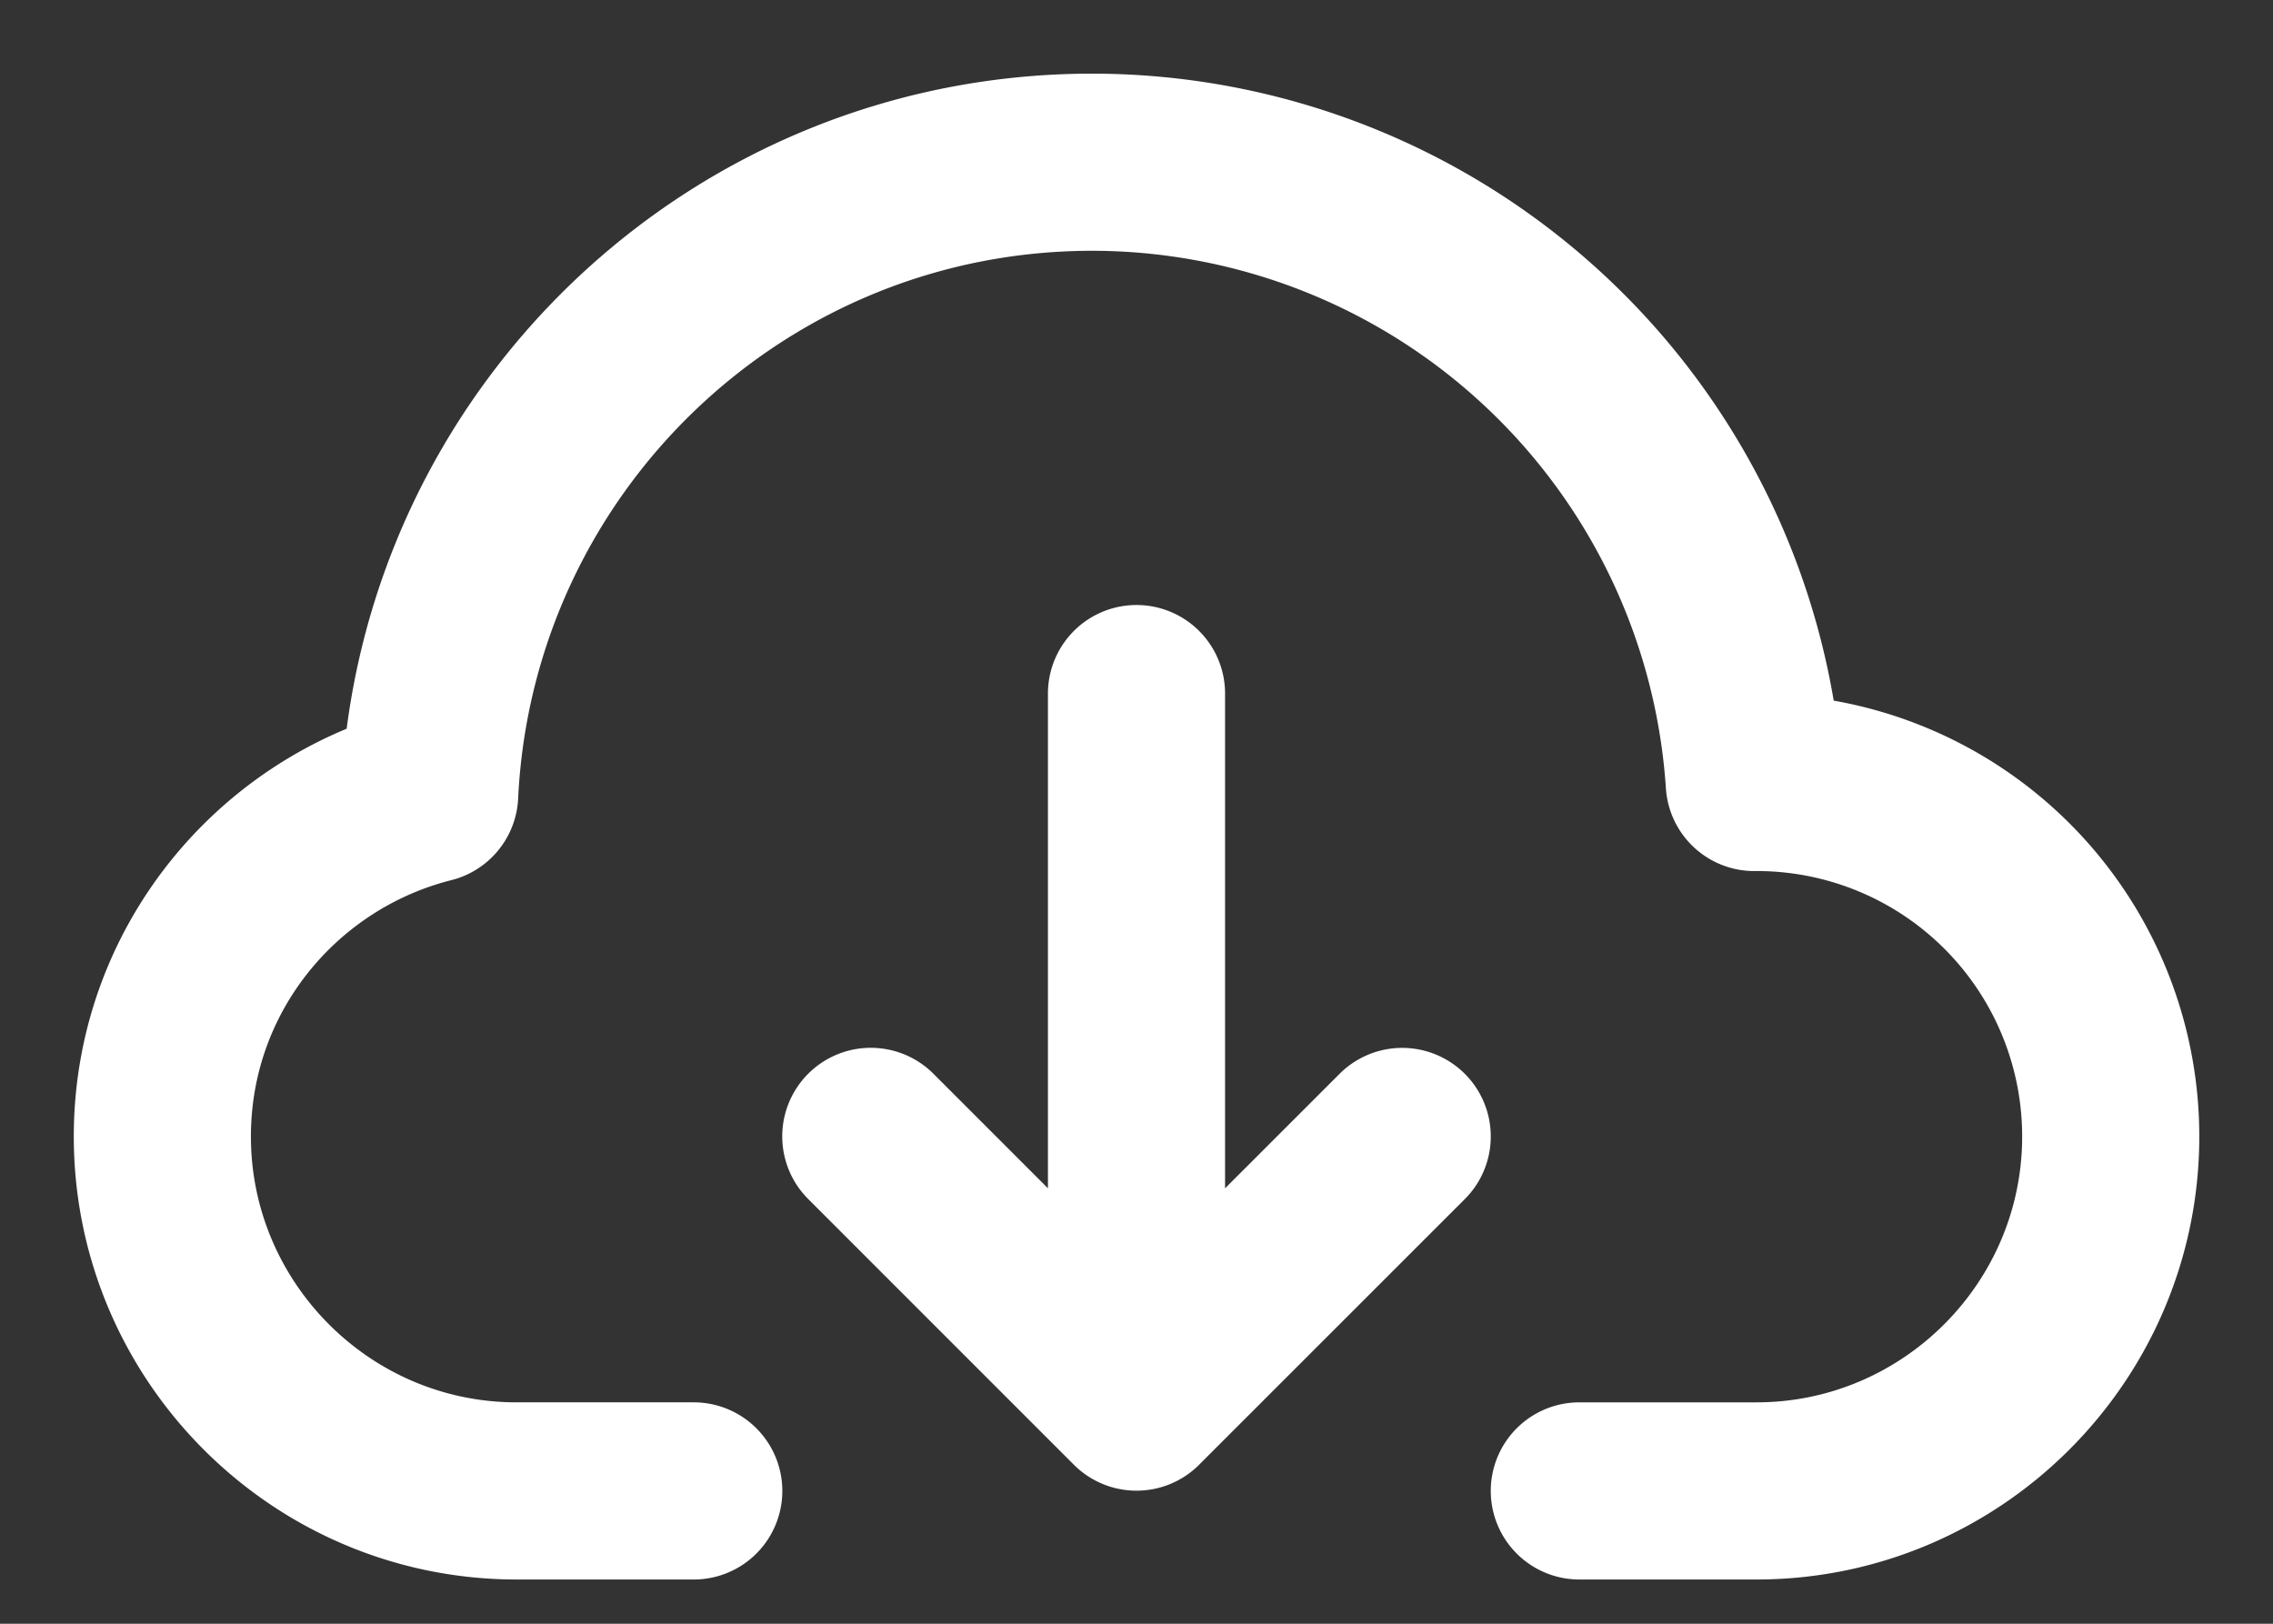 <svg xmlns="http://www.w3.org/2000/svg" width="28" height="20" stroke="#fff" fill="none" stroke-linecap="round" stroke-linejoin="round" stroke-width="2.182"><rect width="100%" height="100%" fill="#333333" stroke="none"/><path d="M14 8.543v8.727m3.273-3.272L14 17.27l-3.273-3.273m8.728 4.367h2.182c2.4 0 4.364-1.956 4.364-4.366a4.36 4.36 0 0 0-4.391-4.36 8.18 8.18 0 0 0-8.155-7.64c-4.384 0-7.953 3.452-8.162 7.785C3.404 10.26 2 11.96 2 13.998c0 2.4 1.954 4.366 4.364 4.366h2.182"/></svg>